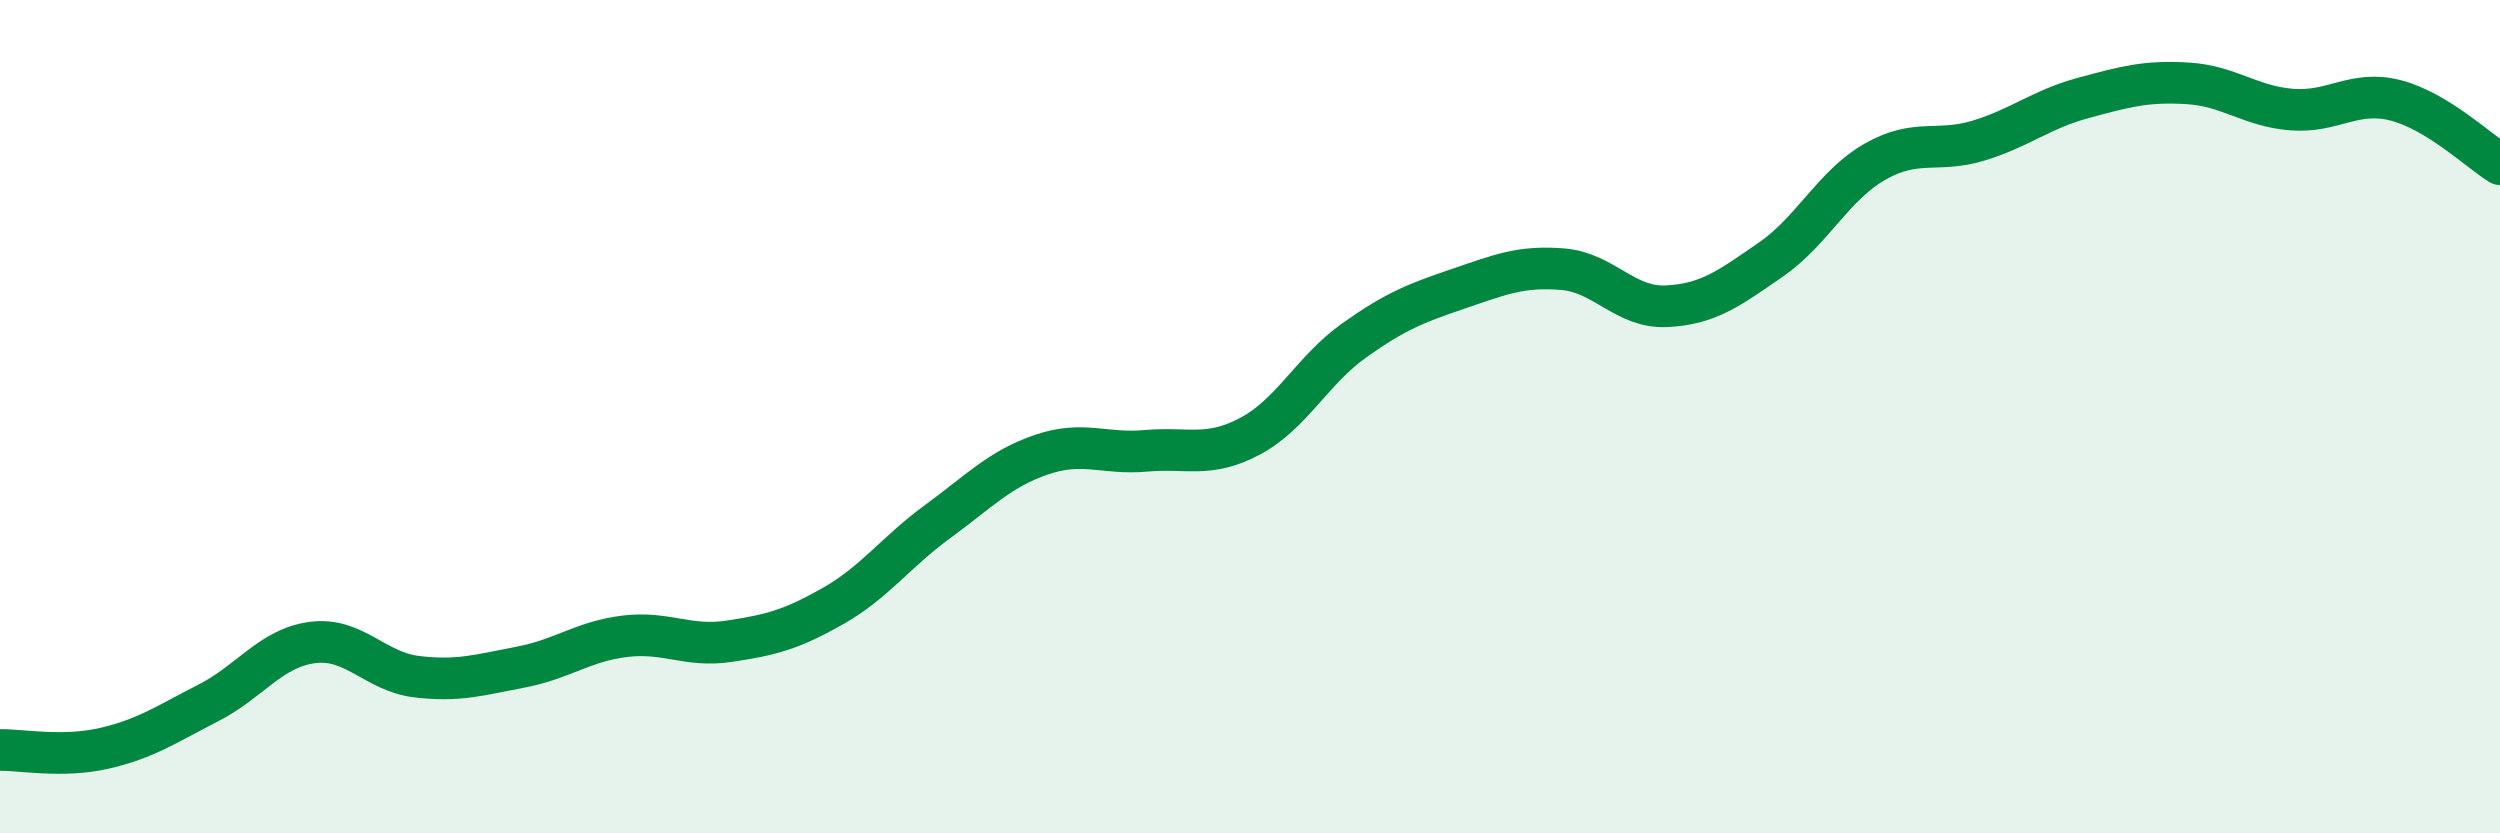 
    <svg width="60" height="20" viewBox="0 0 60 20" xmlns="http://www.w3.org/2000/svg">
      <path
        d="M 0,18 C 0.5,17.99 1.5,18.19 2.5,17.96 C 3.5,17.73 4,17.38 5,16.87 C 6,16.36 6.5,15.55 7.5,15.42 C 8.5,15.29 9,16.12 10,16.24 C 11,16.36 11.5,16.2 12.5,16.01 C 13.5,15.82 14,15.39 15,15.27 C 16,15.15 16.5,15.54 17.5,15.39 C 18.5,15.24 19,15.11 20,14.54 C 21,13.97 21.5,13.25 22.5,12.52 C 23.5,11.79 24,11.25 25,10.91 C 26,10.57 26.5,10.91 27.5,10.82 C 28.5,10.73 29,11 30,10.47 C 31,9.94 31.5,8.88 32.5,8.17 C 33.5,7.46 34,7.27 35,6.93 C 36,6.59 36.5,6.38 37.5,6.46 C 38.5,6.54 39,7.4 40,7.35 C 41,7.3 41.5,6.92 42.5,6.23 C 43.5,5.54 44,4.45 45,3.88 C 46,3.31 46.5,3.68 47.5,3.37 C 48.5,3.06 49,2.62 50,2.35 C 51,2.08 51.5,1.94 52.5,2 C 53.5,2.06 54,2.55 55,2.63 C 56,2.71 56.5,2.15 57.5,2.41 C 58.5,2.67 59.5,3.63 60,3.94L60 20L0 20Z"
        fill="#008740"
        opacity="0.1"
        stroke-linecap="round"
        stroke-linejoin="round"
      />
      <path
        d="M 0,18 C 0.5,17.99 1.5,18.19 2.5,17.96 C 3.5,17.73 4,17.38 5,16.87 C 6,16.36 6.5,15.55 7.5,15.42 C 8.5,15.29 9,16.12 10,16.24 C 11,16.36 11.5,16.2 12.5,16.01 C 13.5,15.82 14,15.39 15,15.27 C 16,15.15 16.5,15.54 17.5,15.39 C 18.5,15.24 19,15.11 20,14.54 C 21,13.97 21.5,13.25 22.5,12.52 C 23.5,11.79 24,11.25 25,10.91 C 26,10.57 26.5,10.91 27.5,10.82 C 28.5,10.73 29,11 30,10.47 C 31,9.94 31.5,8.88 32.5,8.17 C 33.5,7.46 34,7.27 35,6.93 C 36,6.59 36.5,6.38 37.5,6.46 C 38.5,6.54 39,7.4 40,7.35 C 41,7.3 41.5,6.92 42.5,6.23 C 43.5,5.54 44,4.45 45,3.88 C 46,3.31 46.5,3.68 47.5,3.37 C 48.5,3.06 49,2.62 50,2.35 C 51,2.08 51.5,1.94 52.5,2 C 53.5,2.06 54,2.55 55,2.63 C 56,2.71 56.5,2.15 57.5,2.41 C 58.5,2.67 59.5,3.63 60,3.94"
        stroke="#008740"
        stroke-width="1"
        fill="none"
        stroke-linecap="round"
        stroke-linejoin="round"
      />
    </svg>
  